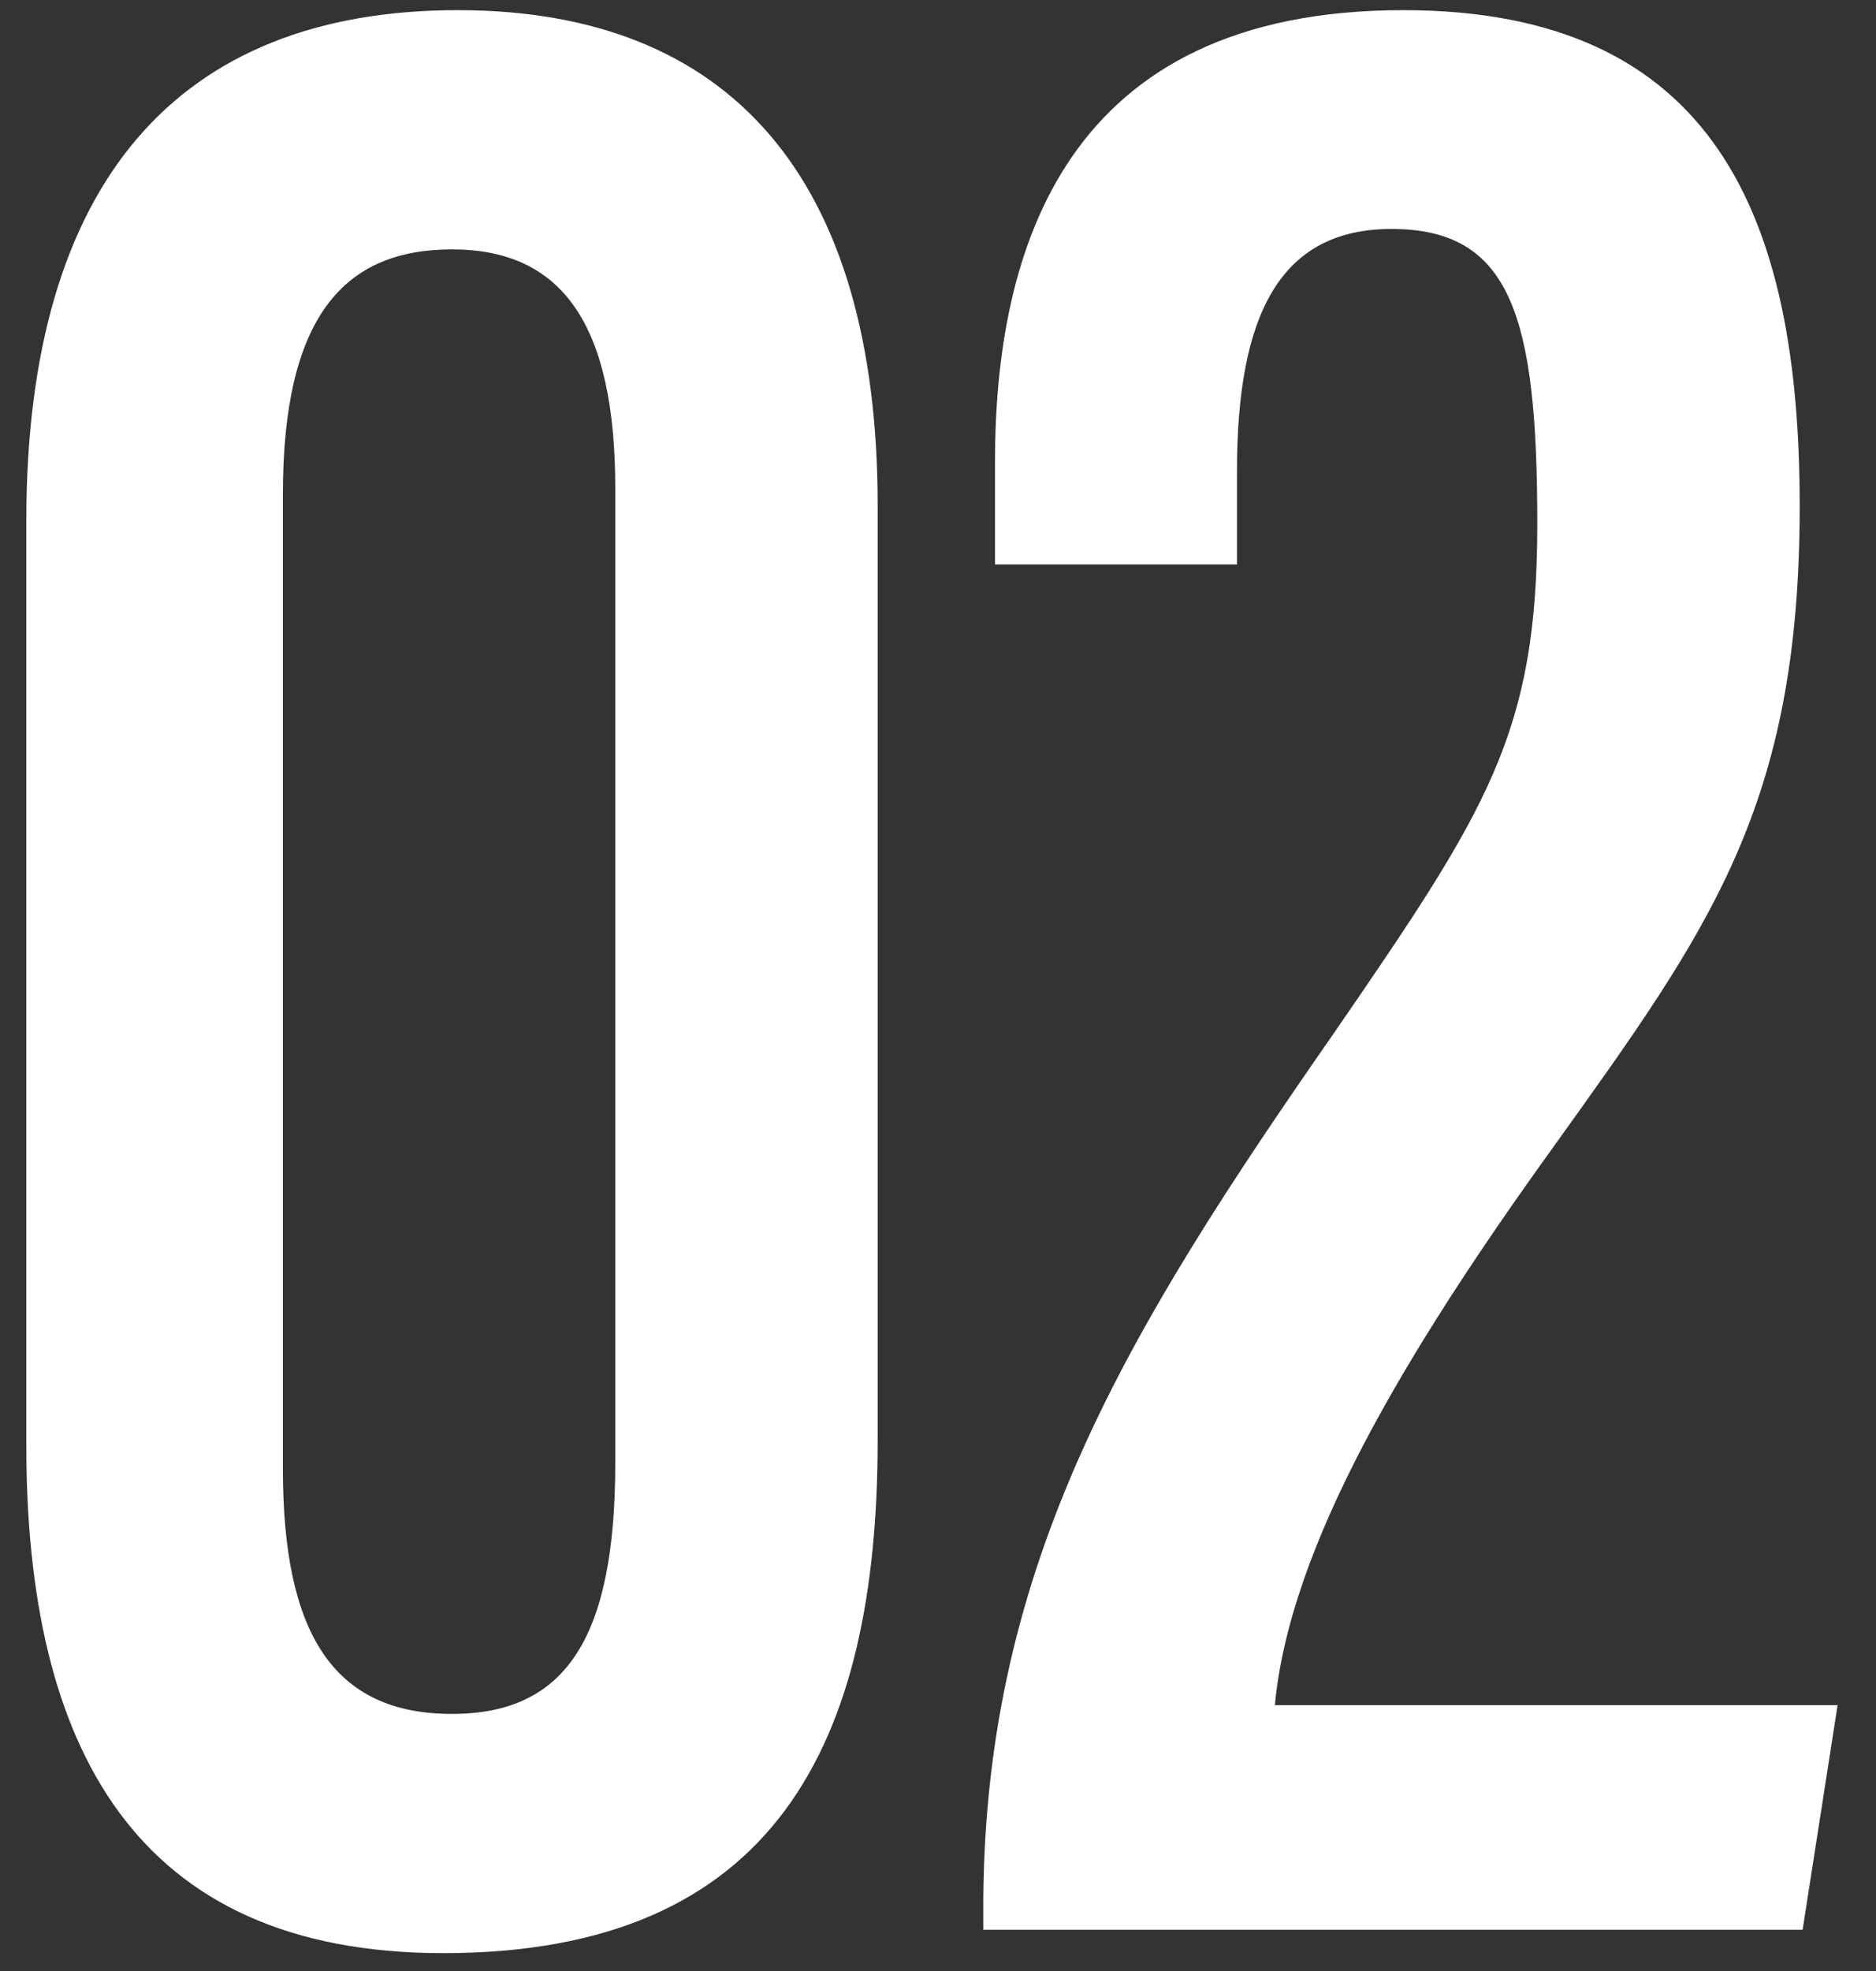 <svg width="240" height="252" viewBox="0 0 240 252" fill="none" xmlns="http://www.w3.org/2000/svg">
<rect x="0" y="0" width="240" height="252" fill="#333333" stroke="none"/>
<path d="M58.571 1.299C93.26 1.299 112.283 22.56 112.283 64.709V184.069C112.283 222.861 99.228 249.717 56.706 249.717C17.168 249.717 3.367 223.234 3.367 184.815V66.574C3.367 23.306 22.763 1.299 58.571 1.299ZM57.825 31.885C44.024 31.885 36.191 40.464 36.191 63.217V187.799C36.191 208.687 42.532 219.131 57.825 219.131C72.372 219.131 78.713 209.433 78.713 187.053V62.471C78.713 41.583 71.999 31.885 57.825 31.885ZM230.611 246.733H125.798V242.63C126.171 199.735 144.075 170.268 170.558 132.222C190.327 103.501 196.668 93.803 196.668 66.947C196.668 40.464 193.311 29.274 178.018 29.274C163.844 29.274 158.249 40.091 158.249 60.233V72.169H127.29V59.114C127.29 31.885 136.242 1.299 179.51 1.299C219.421 1.299 230.238 27.782 230.238 64.709C230.238 103.128 218.675 118.794 198.906 146.396C179.51 173.252 164.963 197.87 163.098 218.012H235.087L230.611 246.733Z" fill="white"/>
</svg>
